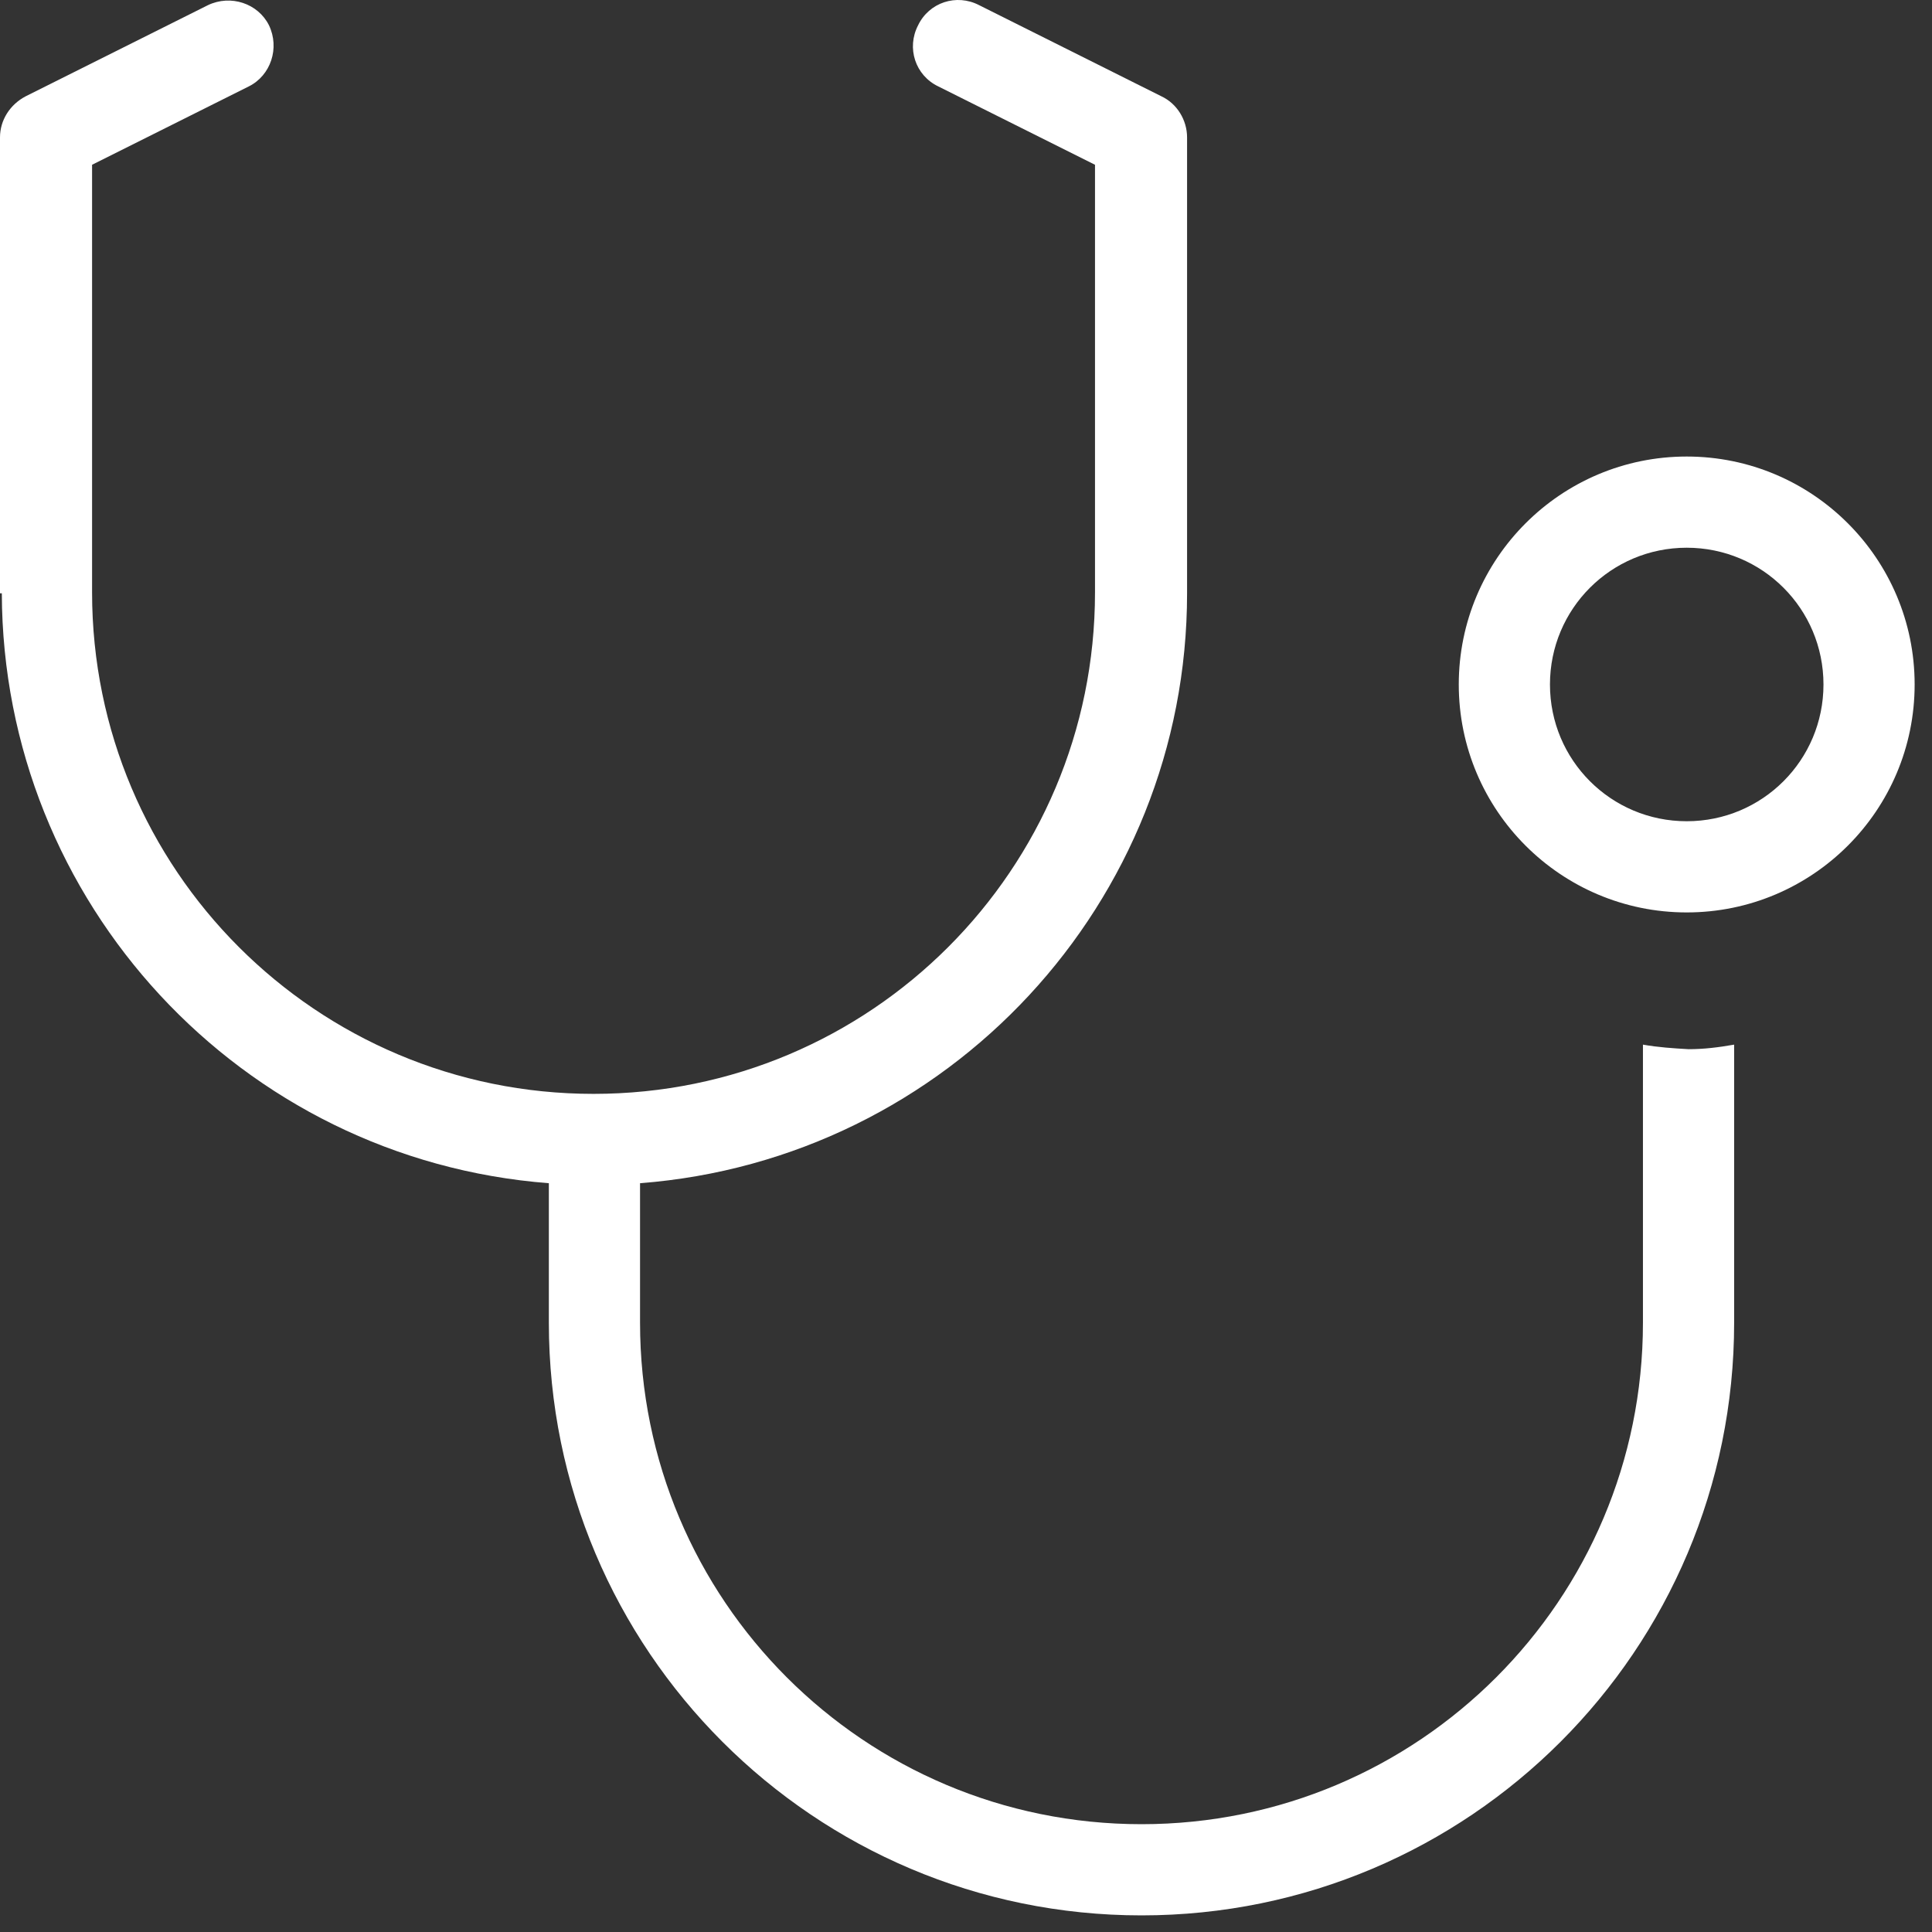 <svg width="70" height="70" viewBox="0 0 70 70" fill="none" xmlns="http://www.w3.org/2000/svg">
<rect x="0" y="0" width="70" height="70" fill="#333333" stroke="none"/>
<path d="M61.113 16.541C56.554 16.541 52.854 20.241 52.854 24.8C52.854 29.359 56.554 33.059 61.113 33.059C65.672 33.059 69.371 29.359 69.371 24.8C69.371 20.241 65.672 16.541 61.113 16.541ZM61.113 29.755C58.371 29.755 56.158 27.542 56.158 24.8C56.158 22.058 58.371 19.845 61.113 19.845C63.855 19.845 66.068 22.058 66.068 24.8C66.068 27.542 63.855 29.755 61.113 29.755ZM0 21.496V4.979C0 4.351 0.363 3.789 0.925 3.492L7.532 0.188C8.358 -0.208 9.349 0.123 9.745 0.915C10.141 1.741 9.811 2.732 9.018 3.129L3.336 5.97V21.463C3.336 31.506 11.463 39.633 21.505 39.633C31.547 39.633 39.674 31.506 39.674 21.463V5.97L33.992 3.129C33.166 2.732 32.836 1.741 33.265 0.915C33.662 0.089 34.653 -0.241 35.478 0.188L42.085 3.492C42.647 3.756 43.01 4.351 43.01 4.979V21.496C43.01 32.695 34.355 42.011 23.19 42.87V47.925C23.19 57.967 31.316 66.094 41.359 66.094C51.401 66.094 59.527 57.967 59.527 47.925V37.849C60.089 37.948 60.617 37.981 61.179 38.014C61.74 38.014 62.269 37.948 62.831 37.849V47.925C62.831 59.784 53.218 69.398 41.359 69.398C29.499 69.398 19.886 59.784 19.886 47.925V42.87C8.721 42.011 0.099 32.695 0.066 21.496H0Z" fill="white"/>
</svg>
